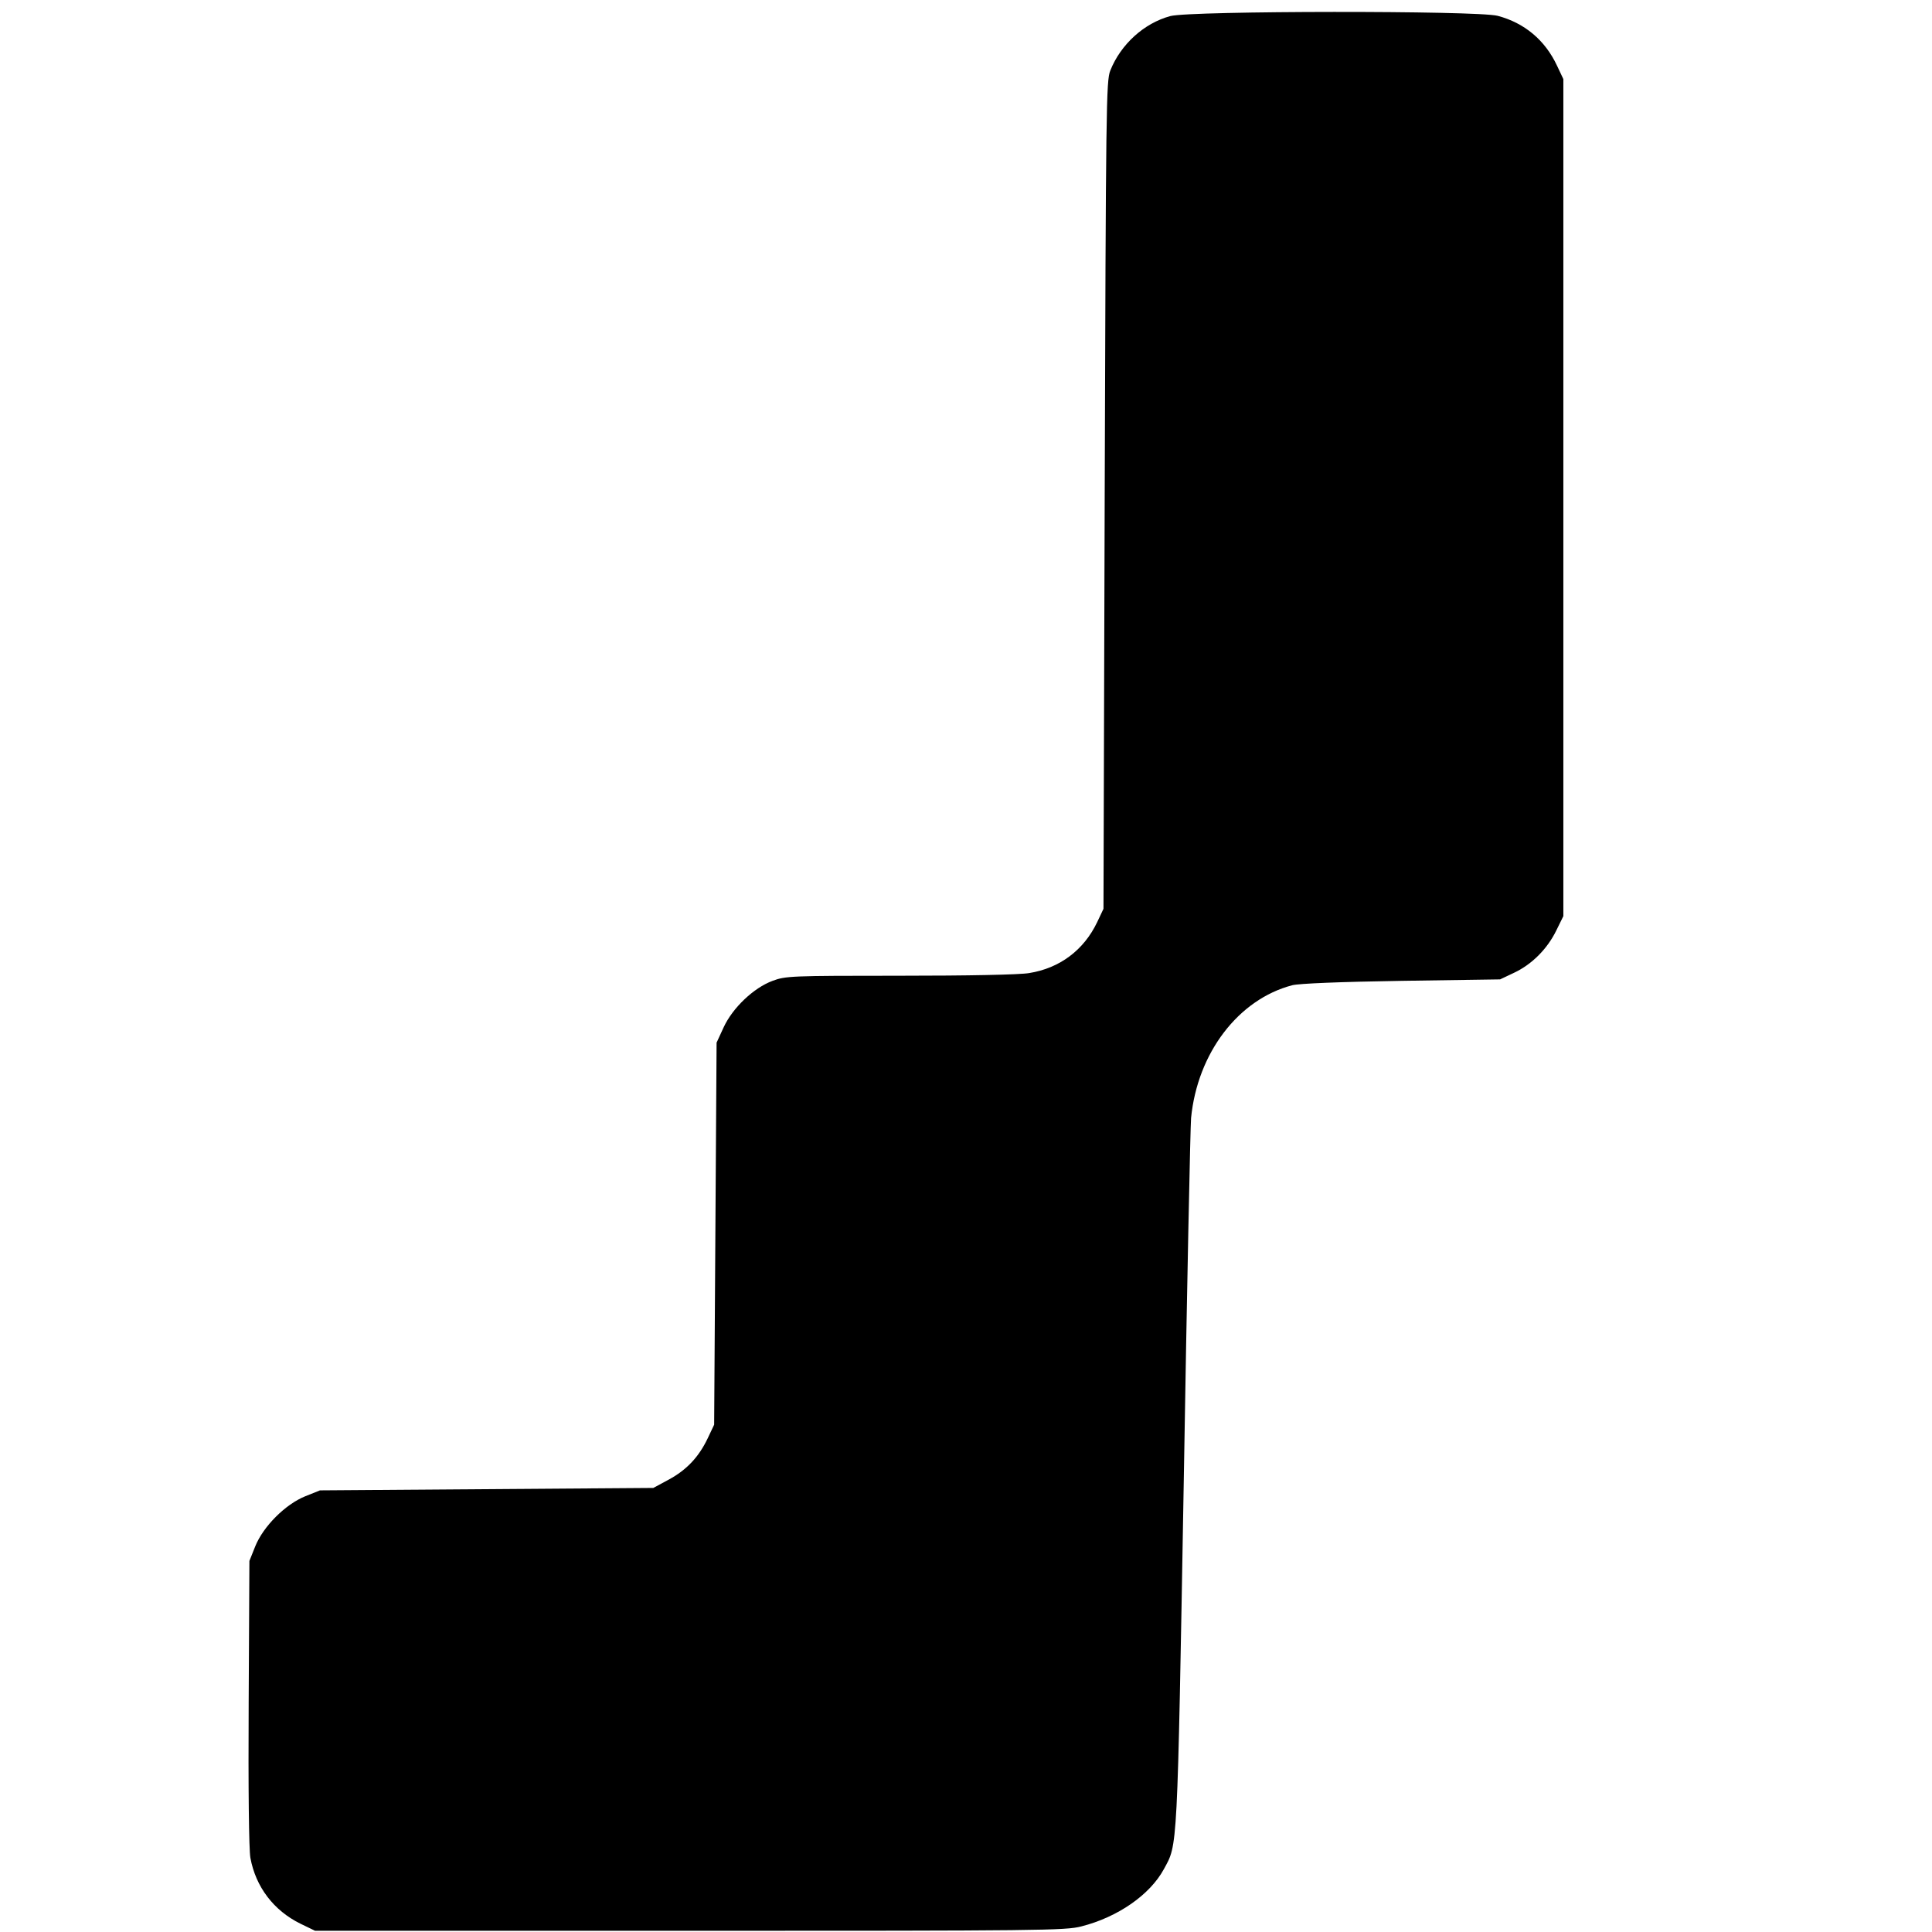<?xml version="1.0" encoding="UTF-8" standalone="yes"?>
<svg version="1.0" xmlns="http://www.w3.org/2000/svg" width="100mm" height="100mm" viewBox="0 0 610 794" preserveAspectRatio="xMidYMid meet">
  <g transform="translate(0,794) scale(0.1,-0.1)" fill="#000000" stroke="none">
    <path d="M3890 7874 c-108 -29 -204 -116 -247 -224 -17 -42 -18 -145 -23
-1745 l-5 -1700 -26 -55 c-55 -115 -154 -189 -279 -209 -39 -7 -254 -11 -532
-11 -449 0 -469 -1 -523 -21 -78 -29 -164 -111 -201 -191 l-29 -63 -5 -785 -5
-785 -26 -55 c-37 -78 -87 -131 -161 -171 l-63 -34 -685 -5 -685 -5 -60 -24
c-82 -33 -173 -124 -206 -206 l-24 -60 -3 -583 c-2 -354 1 -604 7 -637 22
-120 96 -217 206 -271 l60 -29 1540 0 c1441 0 1544 1 1609 18 150 38 282 130
339 235 57 105 55 53 82 1597 13 787 27 1457 30 1490 26 267 194 488 416 546
27 7 195 14 449 18 l405 6 57 27 c73 34 137 98 174 174 l29 59 0 1720 0 1720
-26 55 c-49 105 -134 176 -244 205 -86 22 -1261 21 -1345 -1z"/>
  </g>
</svg>